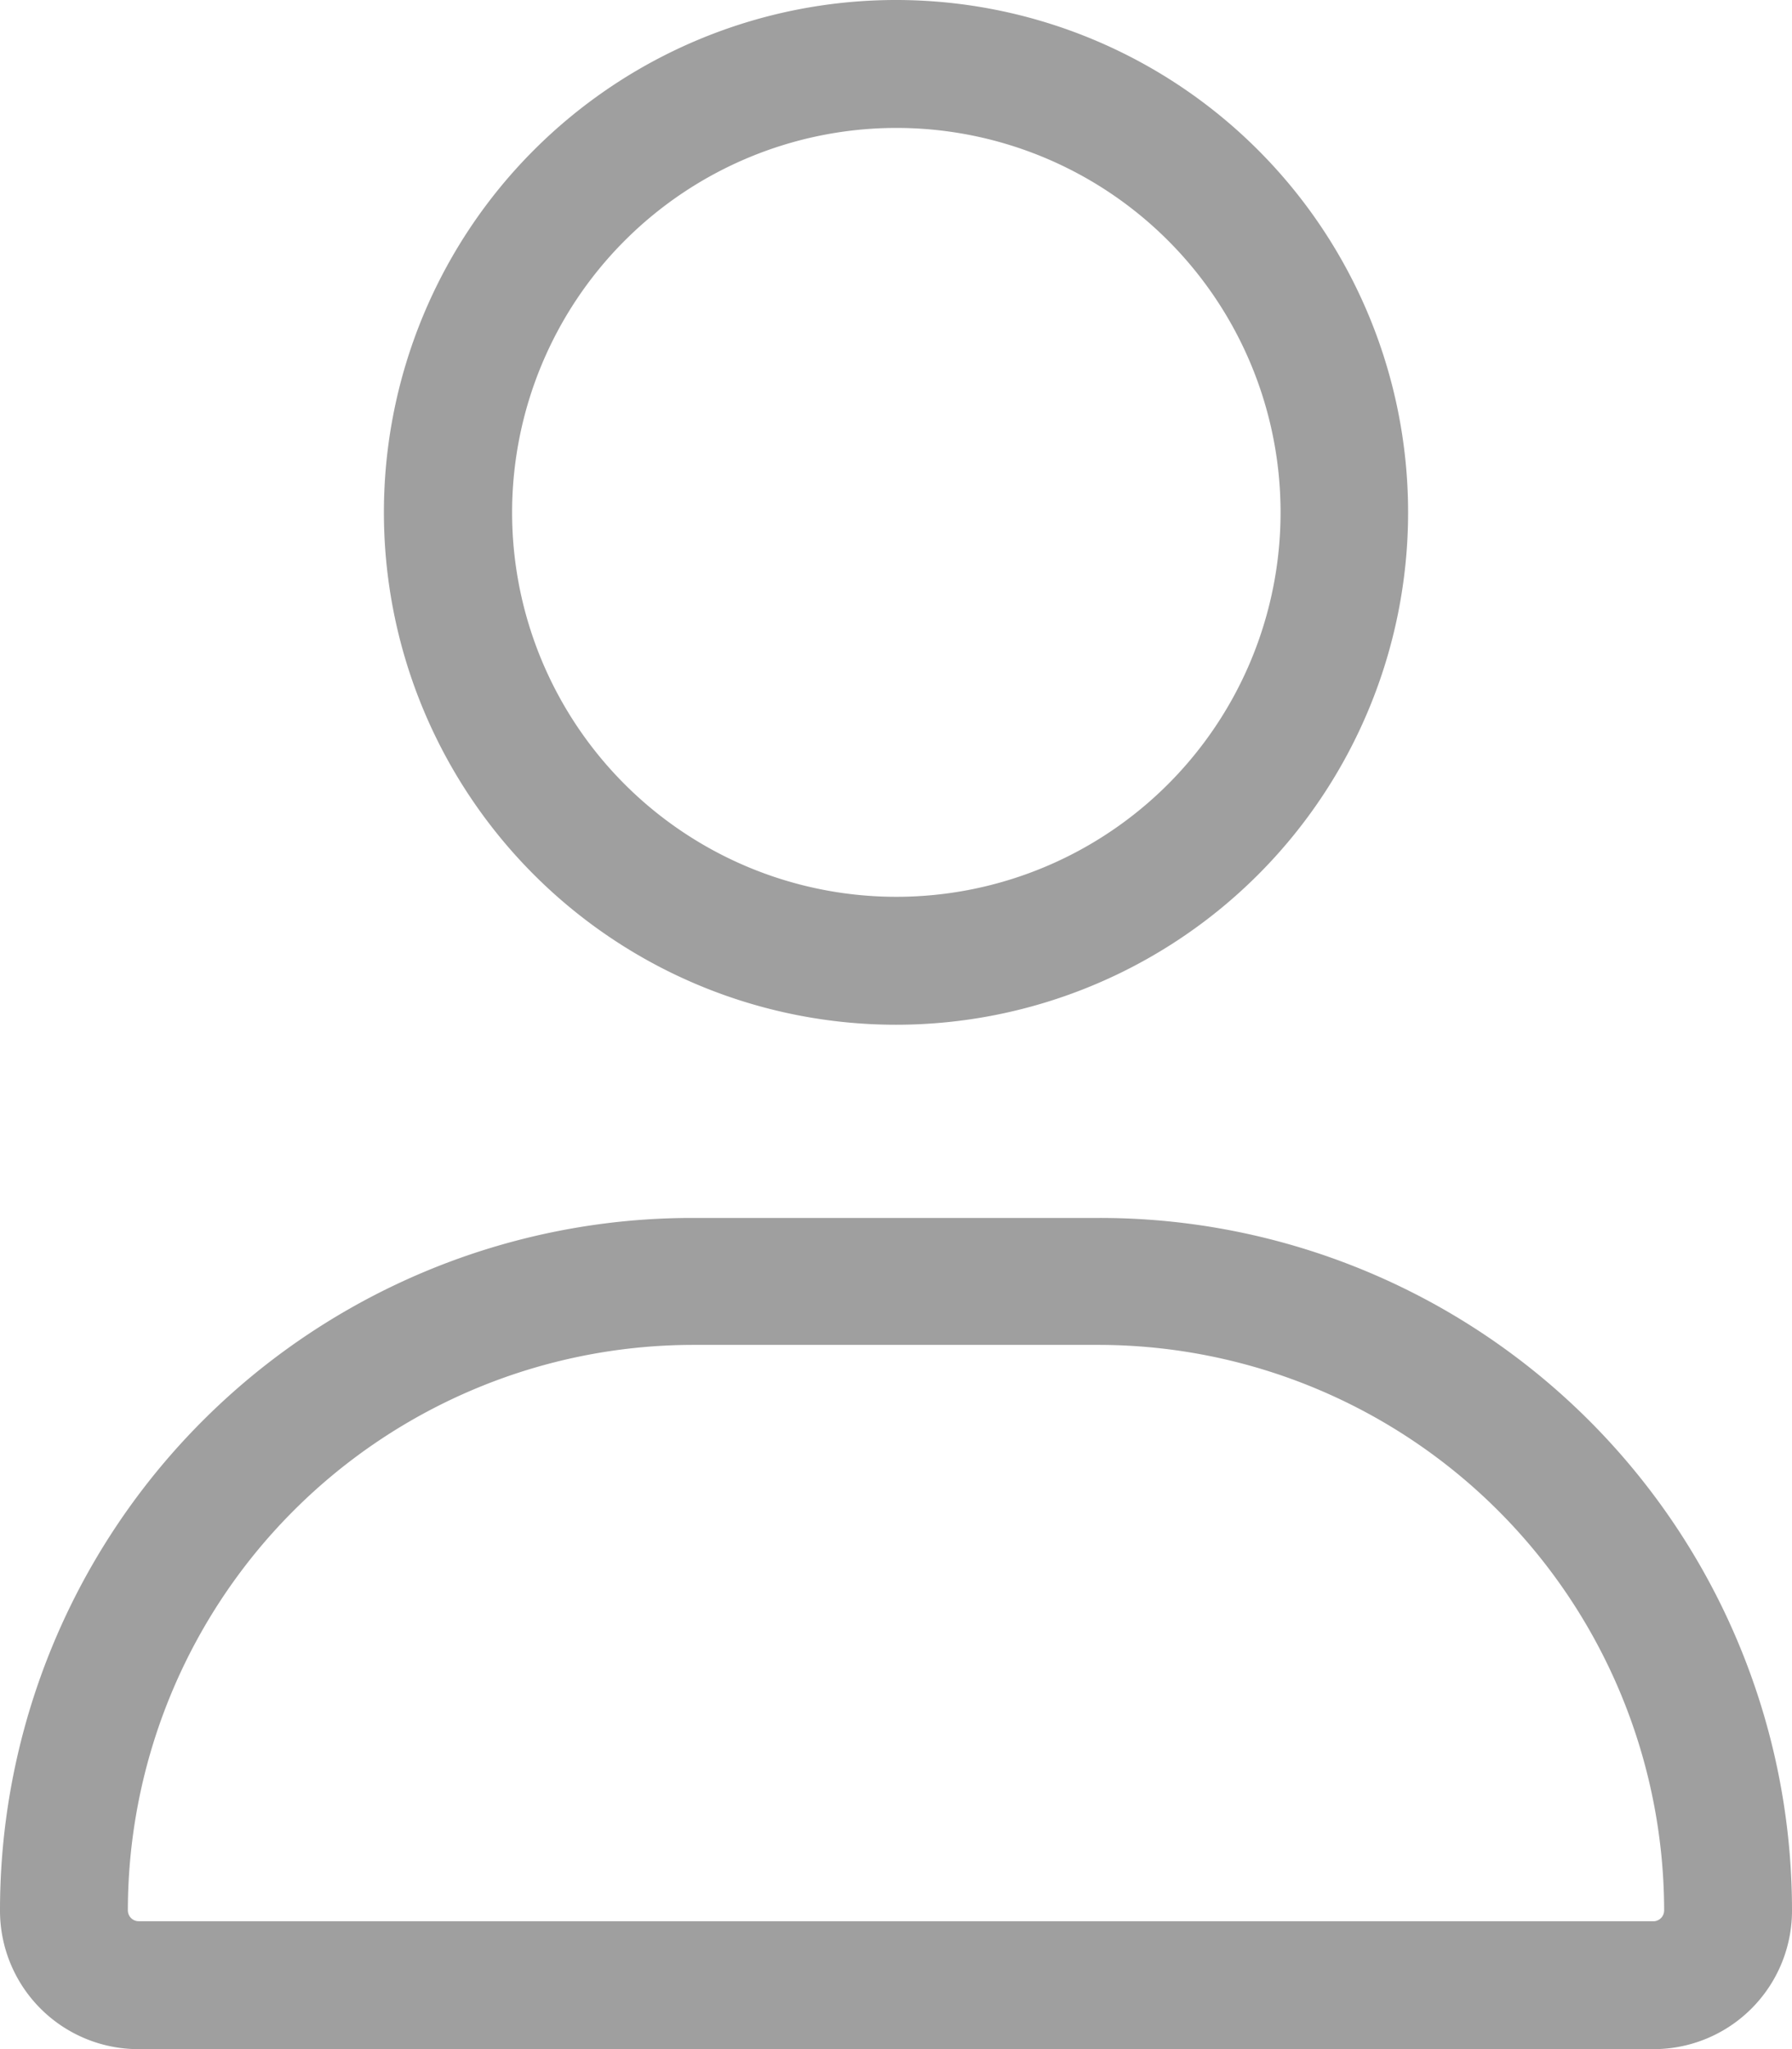 <svg id="Layer_1" data-name="Layer 1" xmlns="http://www.w3.org/2000/svg" viewBox="0 0 54.38 62.15"><defs><style>.cls-1{fill:#9f9f9f;}</style></defs><path class="cls-1" d="M54.38,57.94a4.2,4.2,0,0,1-4.2,4.21h-46A4.2,4.2,0,0,1,0,57.94a21,21,0,0,1,21-21H33.35A21,21,0,0,1,54.38,57.94Zm-3.88,0A17.18,17.18,0,0,0,33.33,40.79H21A17.17,17.17,0,0,0,3.88,57.94a.33.33,0,0,0,.33.33h46A.33.33,0,0,0,50.5,57.94ZM11.65,15.54A15.54,15.54,0,1,1,27.19,31.08,15.54,15.54,0,0,1,11.65,15.54Zm3.89,0A11.66,11.66,0,1,0,27.19,3.88,11.67,11.67,0,0,0,15.54,15.54Z"/></svg>